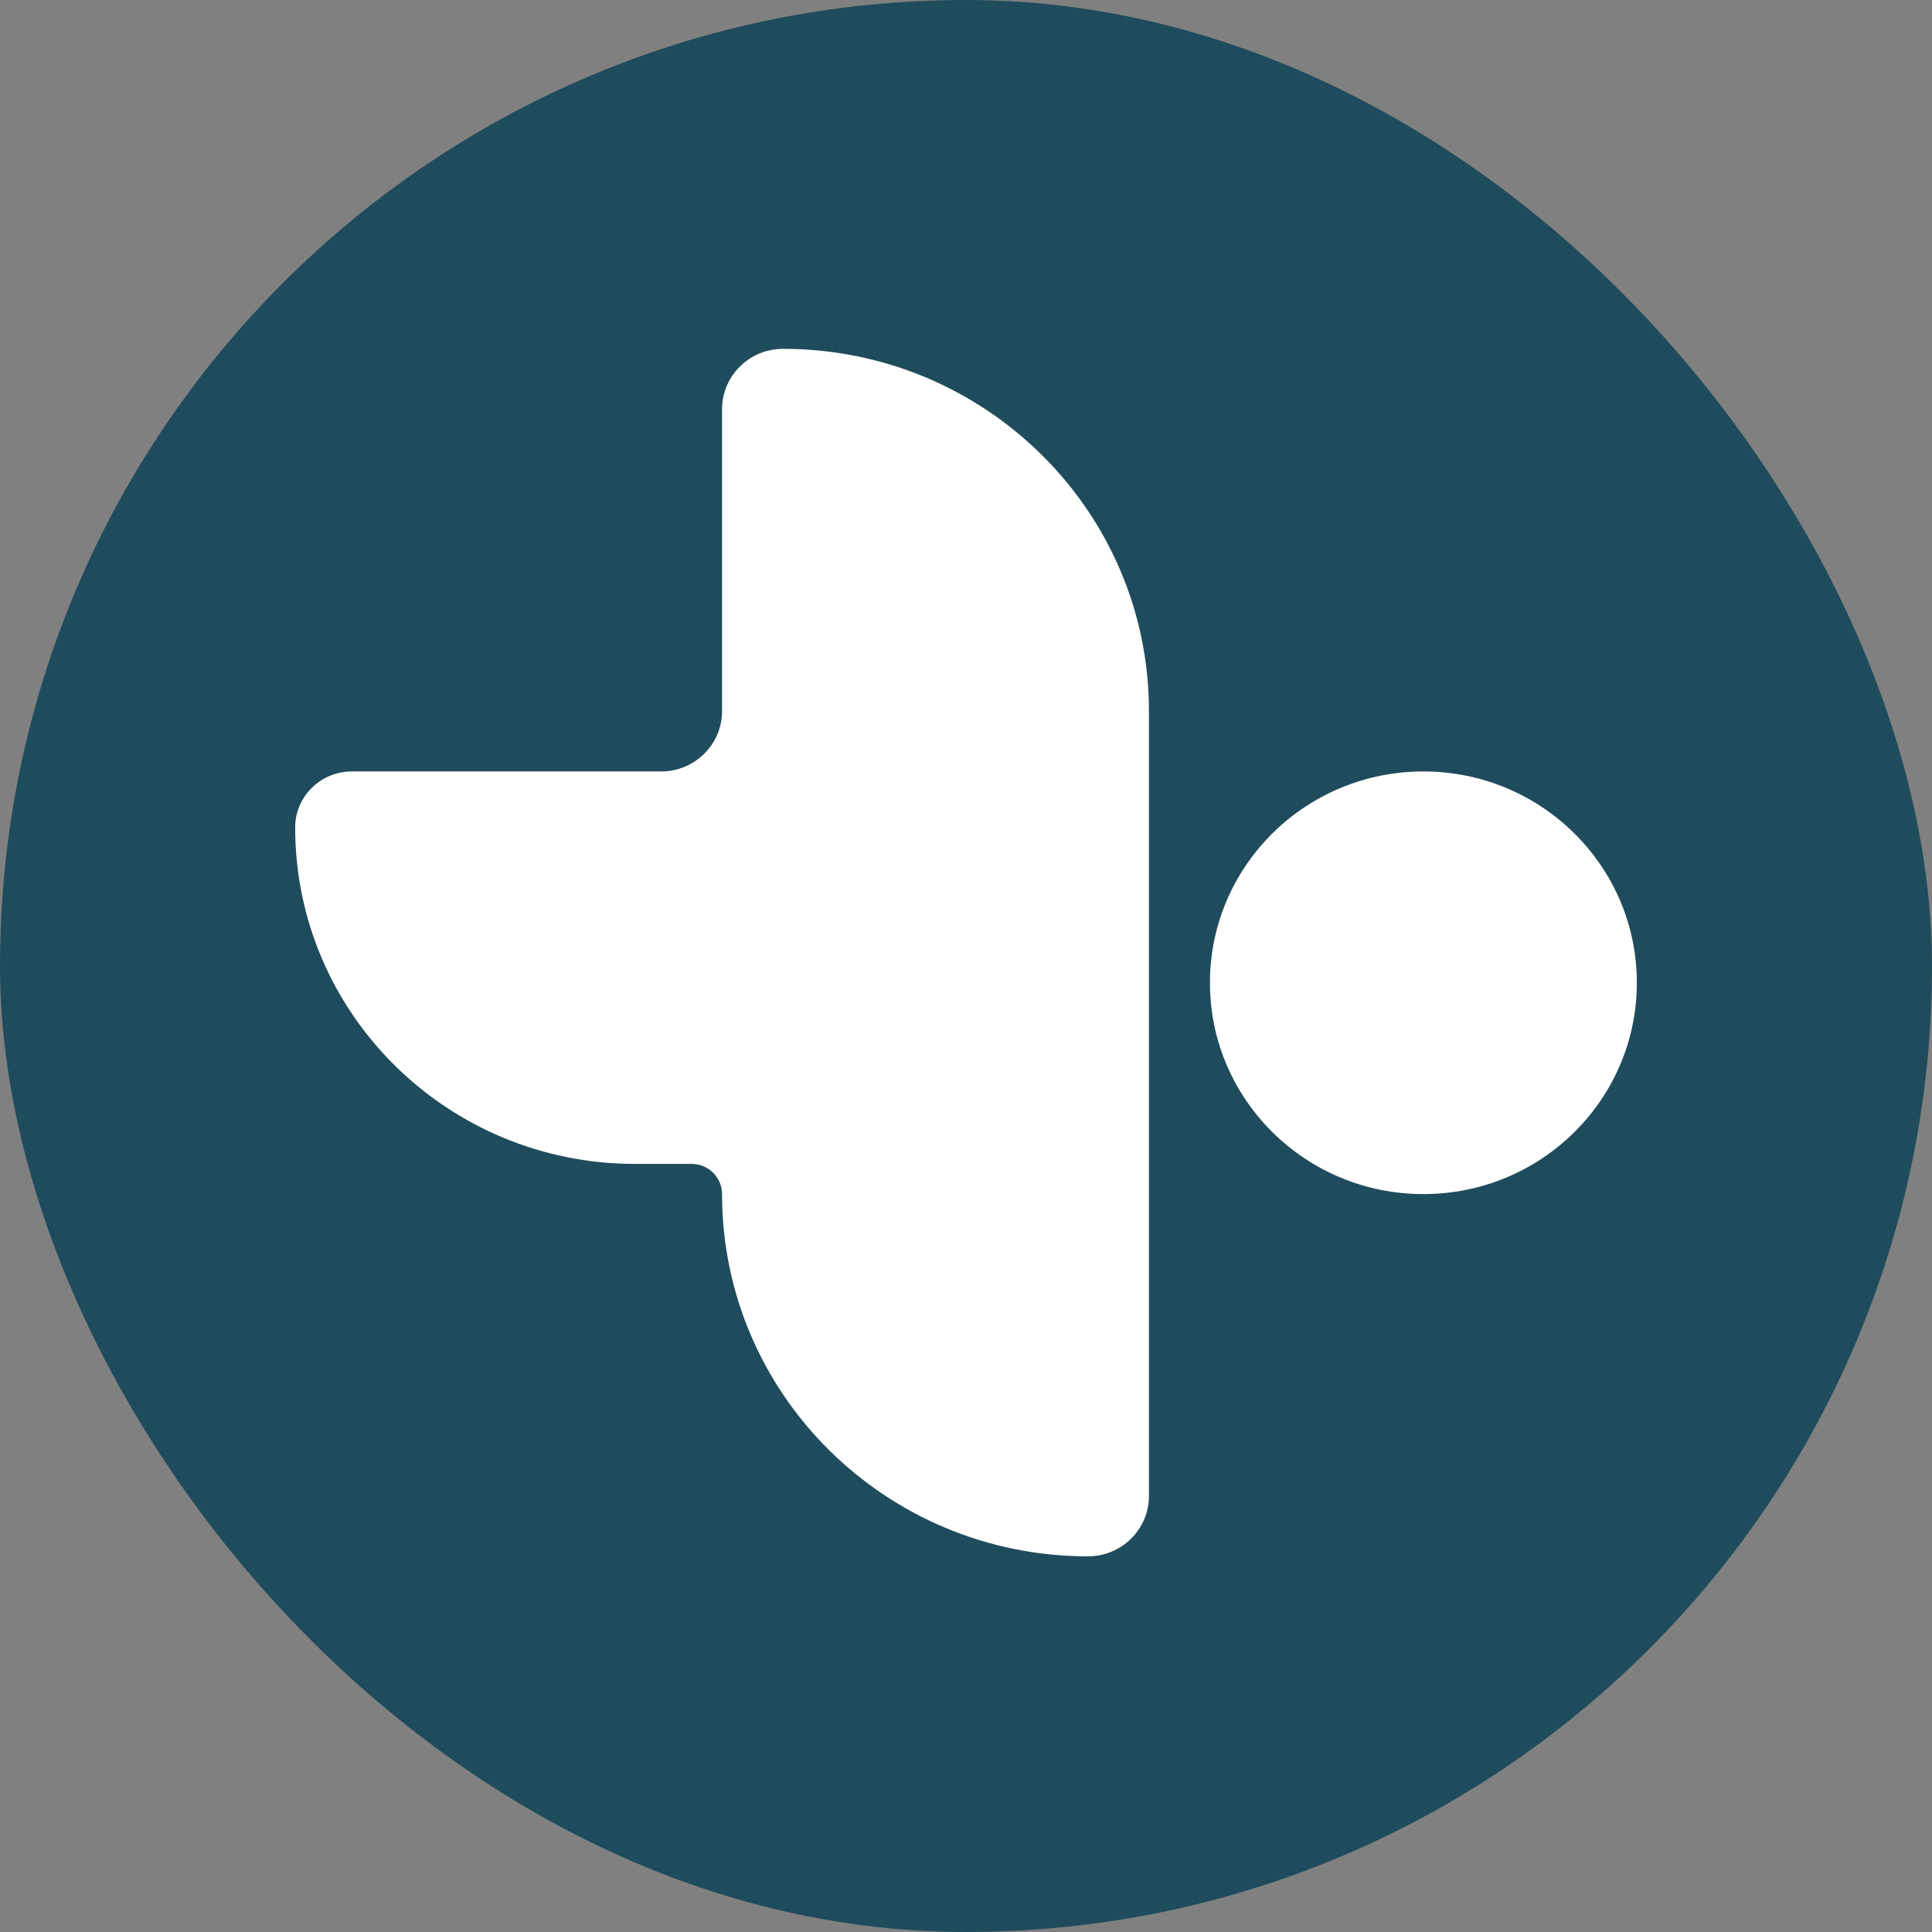 <svg width="72" height="72" viewBox="0 0 72 72" fill="none" xmlns="http://www.w3.org/2000/svg">
<rect x="0" y="0" width="72" height="72" fill="#808080" stroke="none"/>
<rect width="72" height="72" rx="36" fill="#1F4C5C"/>
<path d="M42.818 26.5C42.818 19.044 36.713 13 29.182 13C27.926 13 26.909 14.007 26.909 15.25V26.5C26.909 27.743 25.892 28.75 24.636 28.75H13.11C11.945 28.75 11 29.685 11 30.839C11 37.763 16.669 43.375 23.662 43.375H25.773C26.401 43.375 26.909 43.879 26.909 44.5C26.909 51.956 33.014 58 40.545 58C41.801 58 42.818 56.993 42.818 55.75V26.5Z" fill="white"/>
<path d="M53.045 44.5C57.439 44.5 61 40.974 61 36.625C61 32.276 57.439 28.75 53.045 28.75C48.652 28.75 45.091 32.276 45.091 36.625C45.091 40.974 48.652 44.5 53.045 44.5Z" fill="white"/>
</svg>
